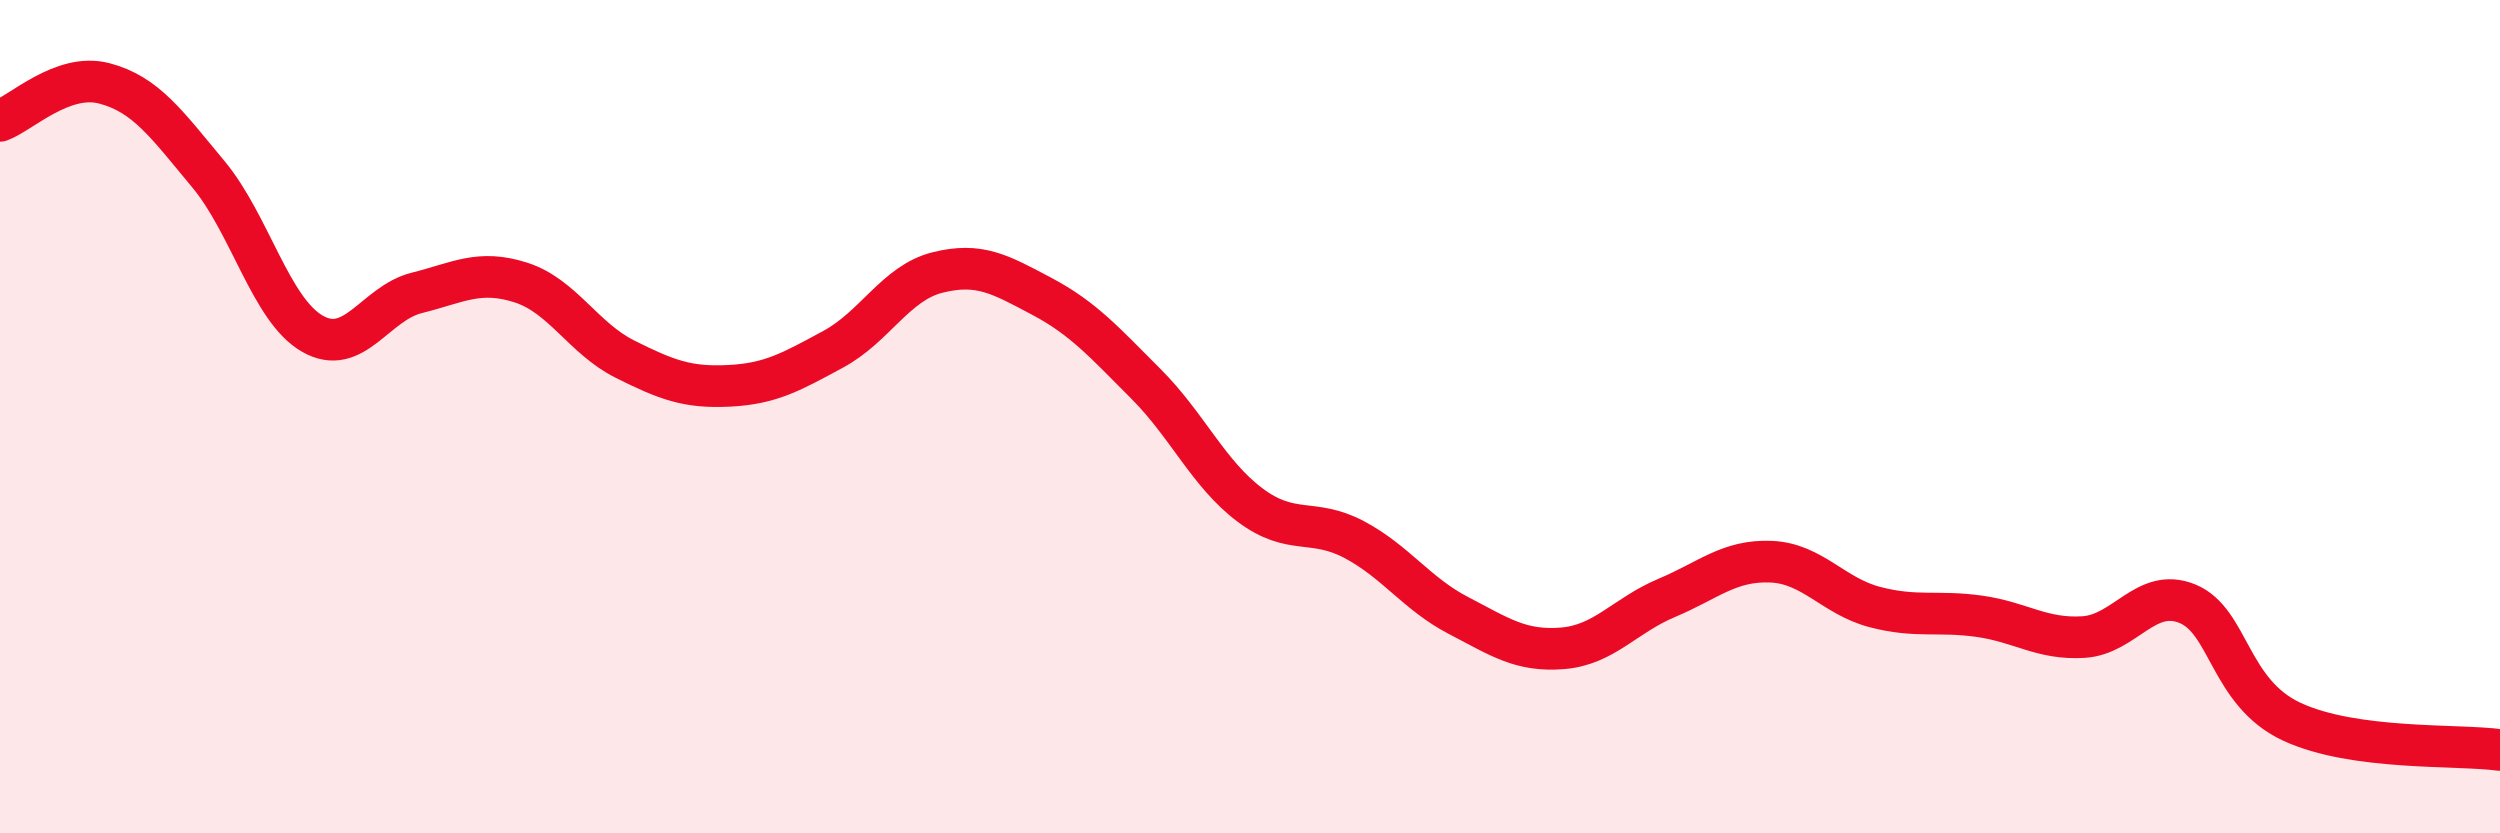 
    <svg width="60" height="20" viewBox="0 0 60 20" xmlns="http://www.w3.org/2000/svg">
      <path
        d="M 0,2.9 C 0.5,2.72 1.5,1.74 2.5,2 C 3.5,2.26 4,2.98 5,4.18 C 6,5.38 6.5,7.44 7.5,8.01 C 8.5,8.58 9,7.28 10,7.03 C 11,6.78 11.5,6.46 12.5,6.78 C 13.5,7.1 14,8.12 15,8.62 C 16,9.12 16.5,9.31 17.5,9.26 C 18.5,9.21 19,8.92 20,8.38 C 21,7.84 21.5,6.79 22.5,6.54 C 23.5,6.29 24,6.58 25,7.11 C 26,7.64 26.5,8.21 27.5,9.21 C 28.5,10.21 29,11.37 30,12.12 C 31,12.87 31.5,12.42 32.5,12.95 C 33.5,13.48 34,14.25 35,14.77 C 36,15.29 36.5,15.64 37.5,15.56 C 38.5,15.48 39,14.77 40,14.35 C 41,13.93 41.5,13.44 42.5,13.48 C 43.5,13.52 44,14.31 45,14.57 C 46,14.83 46.5,14.65 47.5,14.79 C 48.5,14.93 49,15.35 50,15.29 C 51,15.23 51.5,14.08 52.5,14.49 C 53.5,14.9 53.5,16.62 55,17.32 C 56.5,18.02 59,17.86 60,18L60 20L0 20Z"
        fill="#EB0A25"
        opacity="0.1"
        stroke-linecap="round"
        stroke-linejoin="round"
      />
      <path
        d="M 0,2.9 C 0.5,2.72 1.5,1.74 2.5,2 C 3.5,2.26 4,2.98 5,4.18 C 6,5.38 6.5,7.44 7.5,8.01 C 8.5,8.58 9,7.28 10,7.03 C 11,6.78 11.5,6.46 12.5,6.78 C 13.5,7.1 14,8.12 15,8.62 C 16,9.12 16.5,9.31 17.5,9.26 C 18.5,9.21 19,8.92 20,8.38 C 21,7.84 21.5,6.79 22.5,6.54 C 23.5,6.29 24,6.58 25,7.11 C 26,7.64 26.5,8.21 27.5,9.21 C 28.5,10.21 29,11.37 30,12.12 C 31,12.87 31.5,12.42 32.5,12.95 C 33.5,13.48 34,14.25 35,14.77 C 36,15.29 36.5,15.64 37.5,15.56 C 38.5,15.48 39,14.77 40,14.35 C 41,13.93 41.5,13.44 42.5,13.48 C 43.5,13.52 44,14.31 45,14.57 C 46,14.83 46.5,14.65 47.5,14.79 C 48.5,14.93 49,15.35 50,15.29 C 51,15.23 51.5,14.08 52.5,14.49 C 53.5,14.9 53.5,16.62 55,17.32 C 56.5,18.02 59,17.86 60,18"
        stroke="#EB0A25"
        stroke-width="1"
        fill="none"
        stroke-linecap="round"
        stroke-linejoin="round"
      />
    </svg>
  